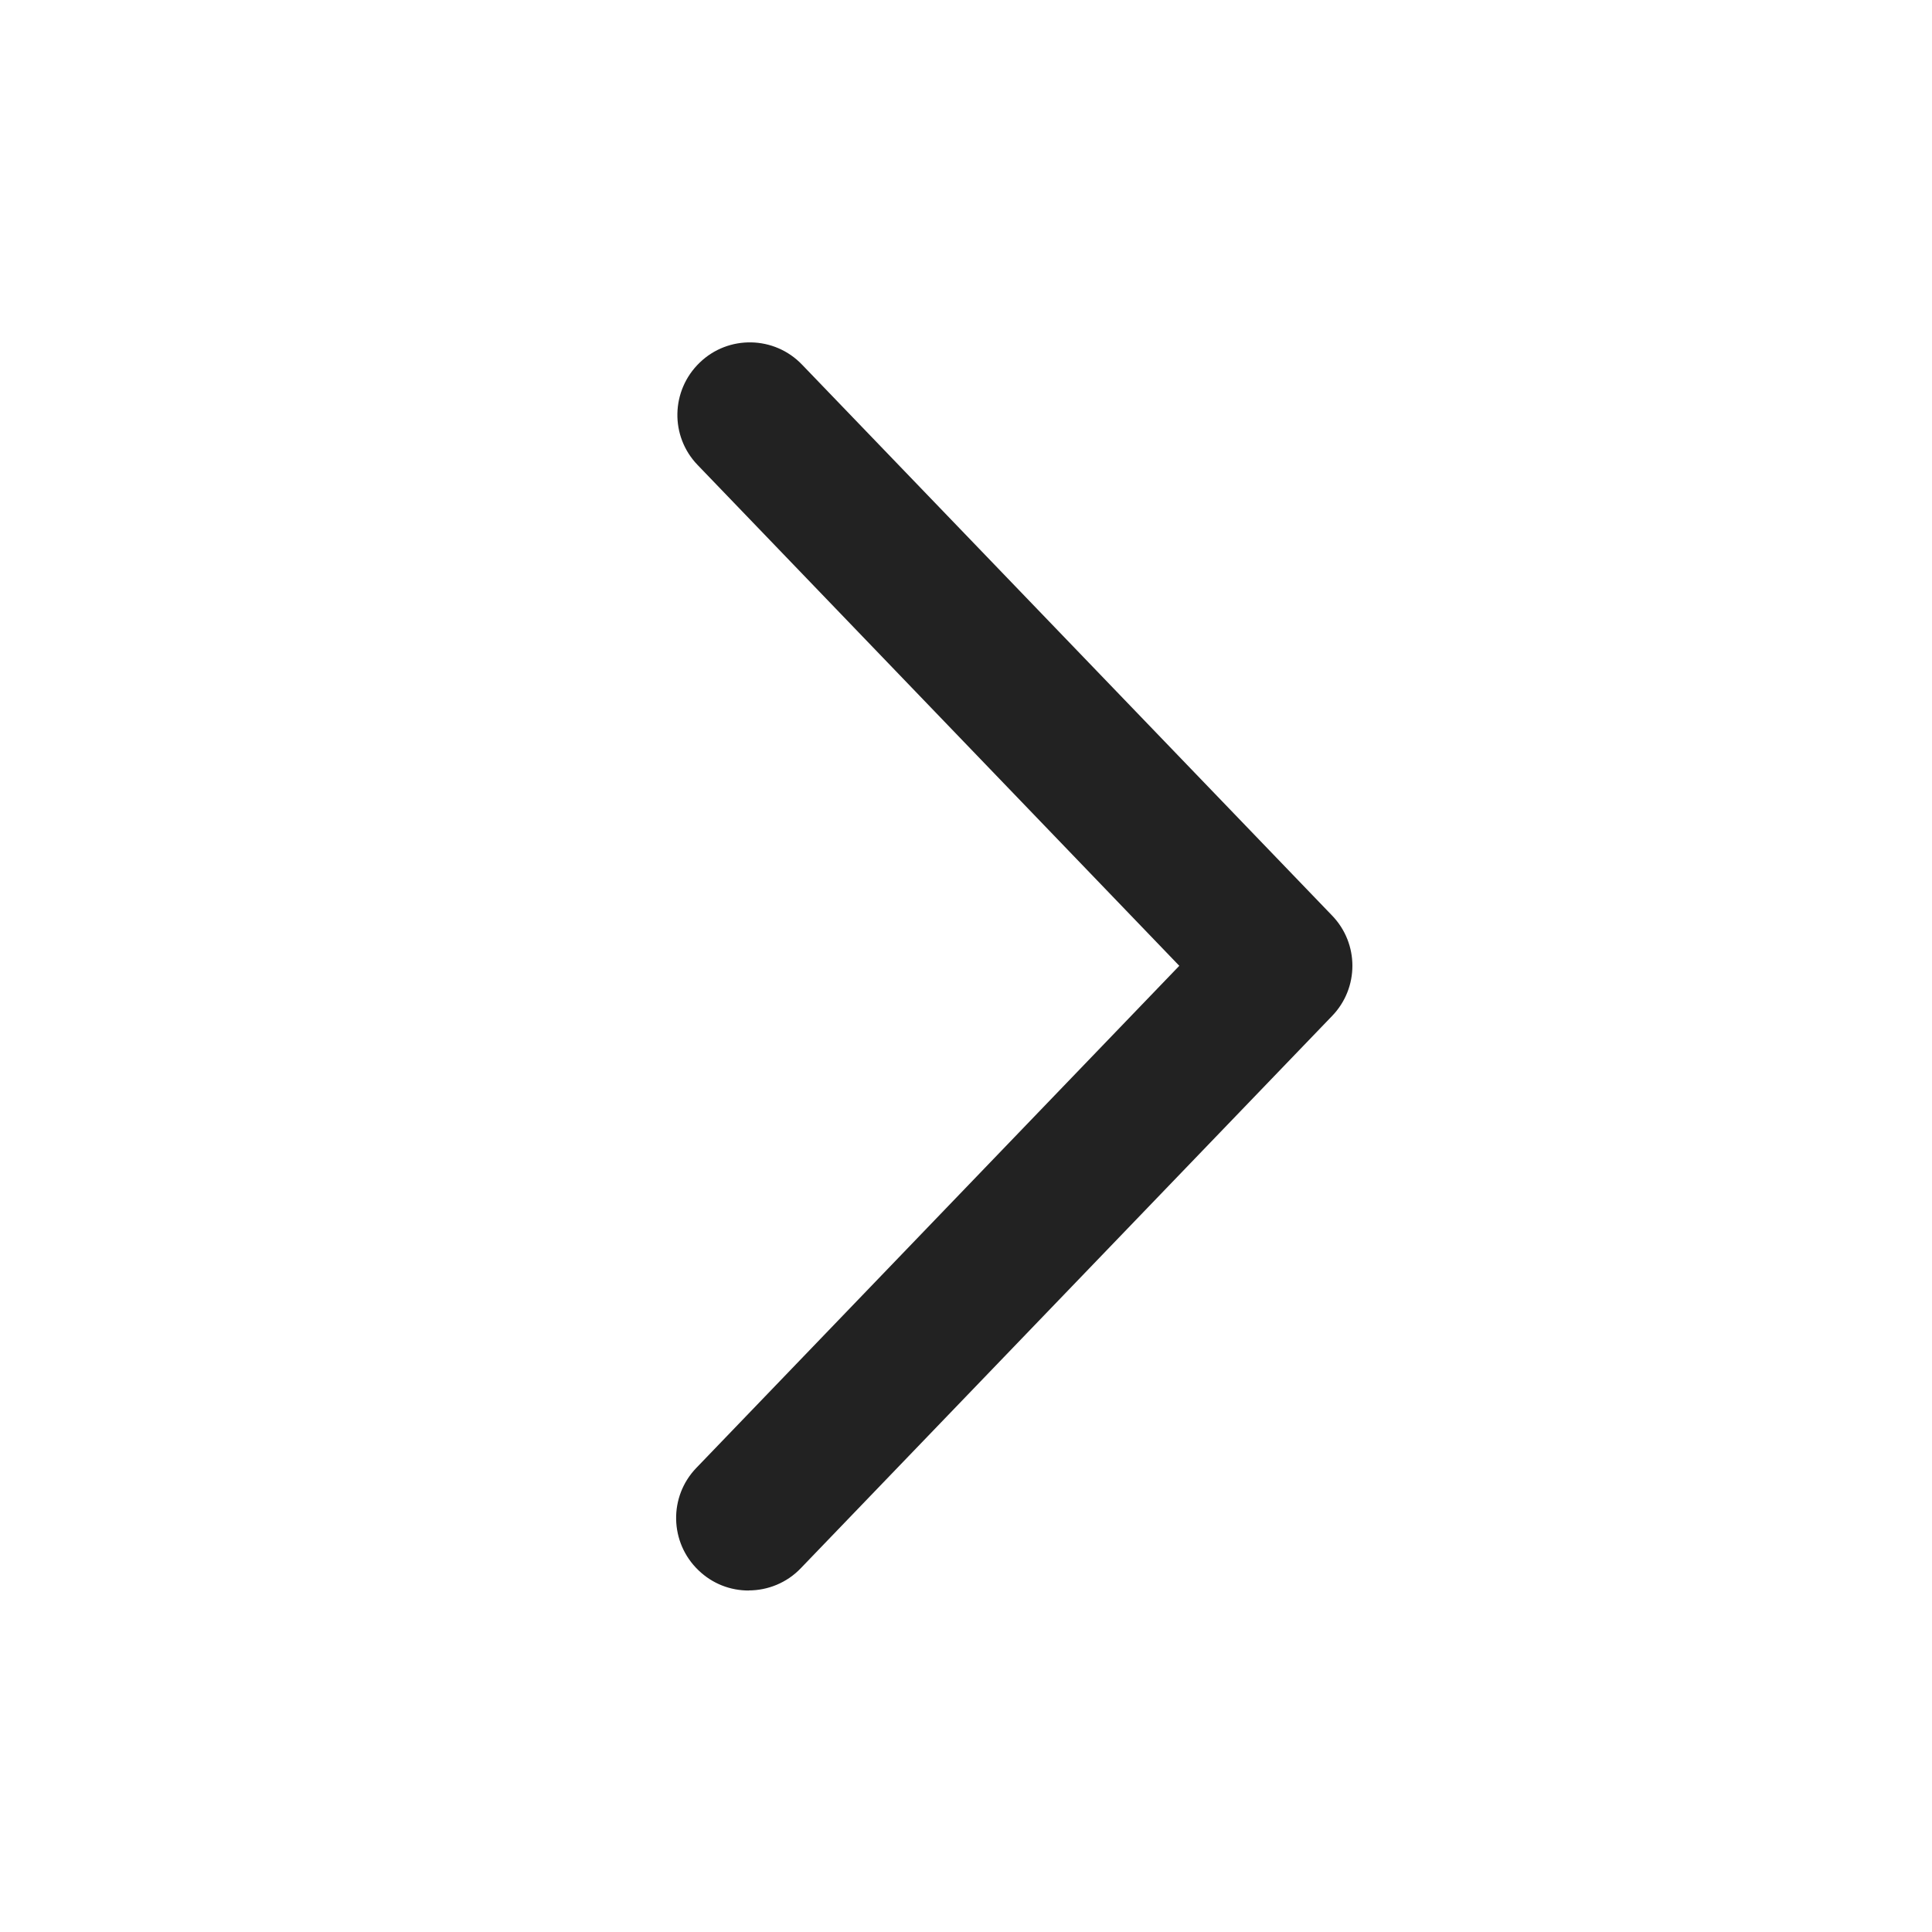 <?xml version="1.0" encoding="UTF-8"?>
<svg id="b" data-name="ICONS" xmlns="http://www.w3.org/2000/svg" width="20" height="20" viewBox="0 0 20 20">
  <path d="m7.75,16.465c-.188,0-.374-.069-.52-.21-.299-.287-.309-.762-.021-1.06l4.999-5.197-4.986-5.184c-.288-.298-.278-.772.021-1.06.296-.287.773-.279,1.06.021l5.487,5.703c.28.29.28.749,0,1.039l-5.5,5.717c-.146.153-.344.23-.54.23Z" fill="#222"/>
</svg>